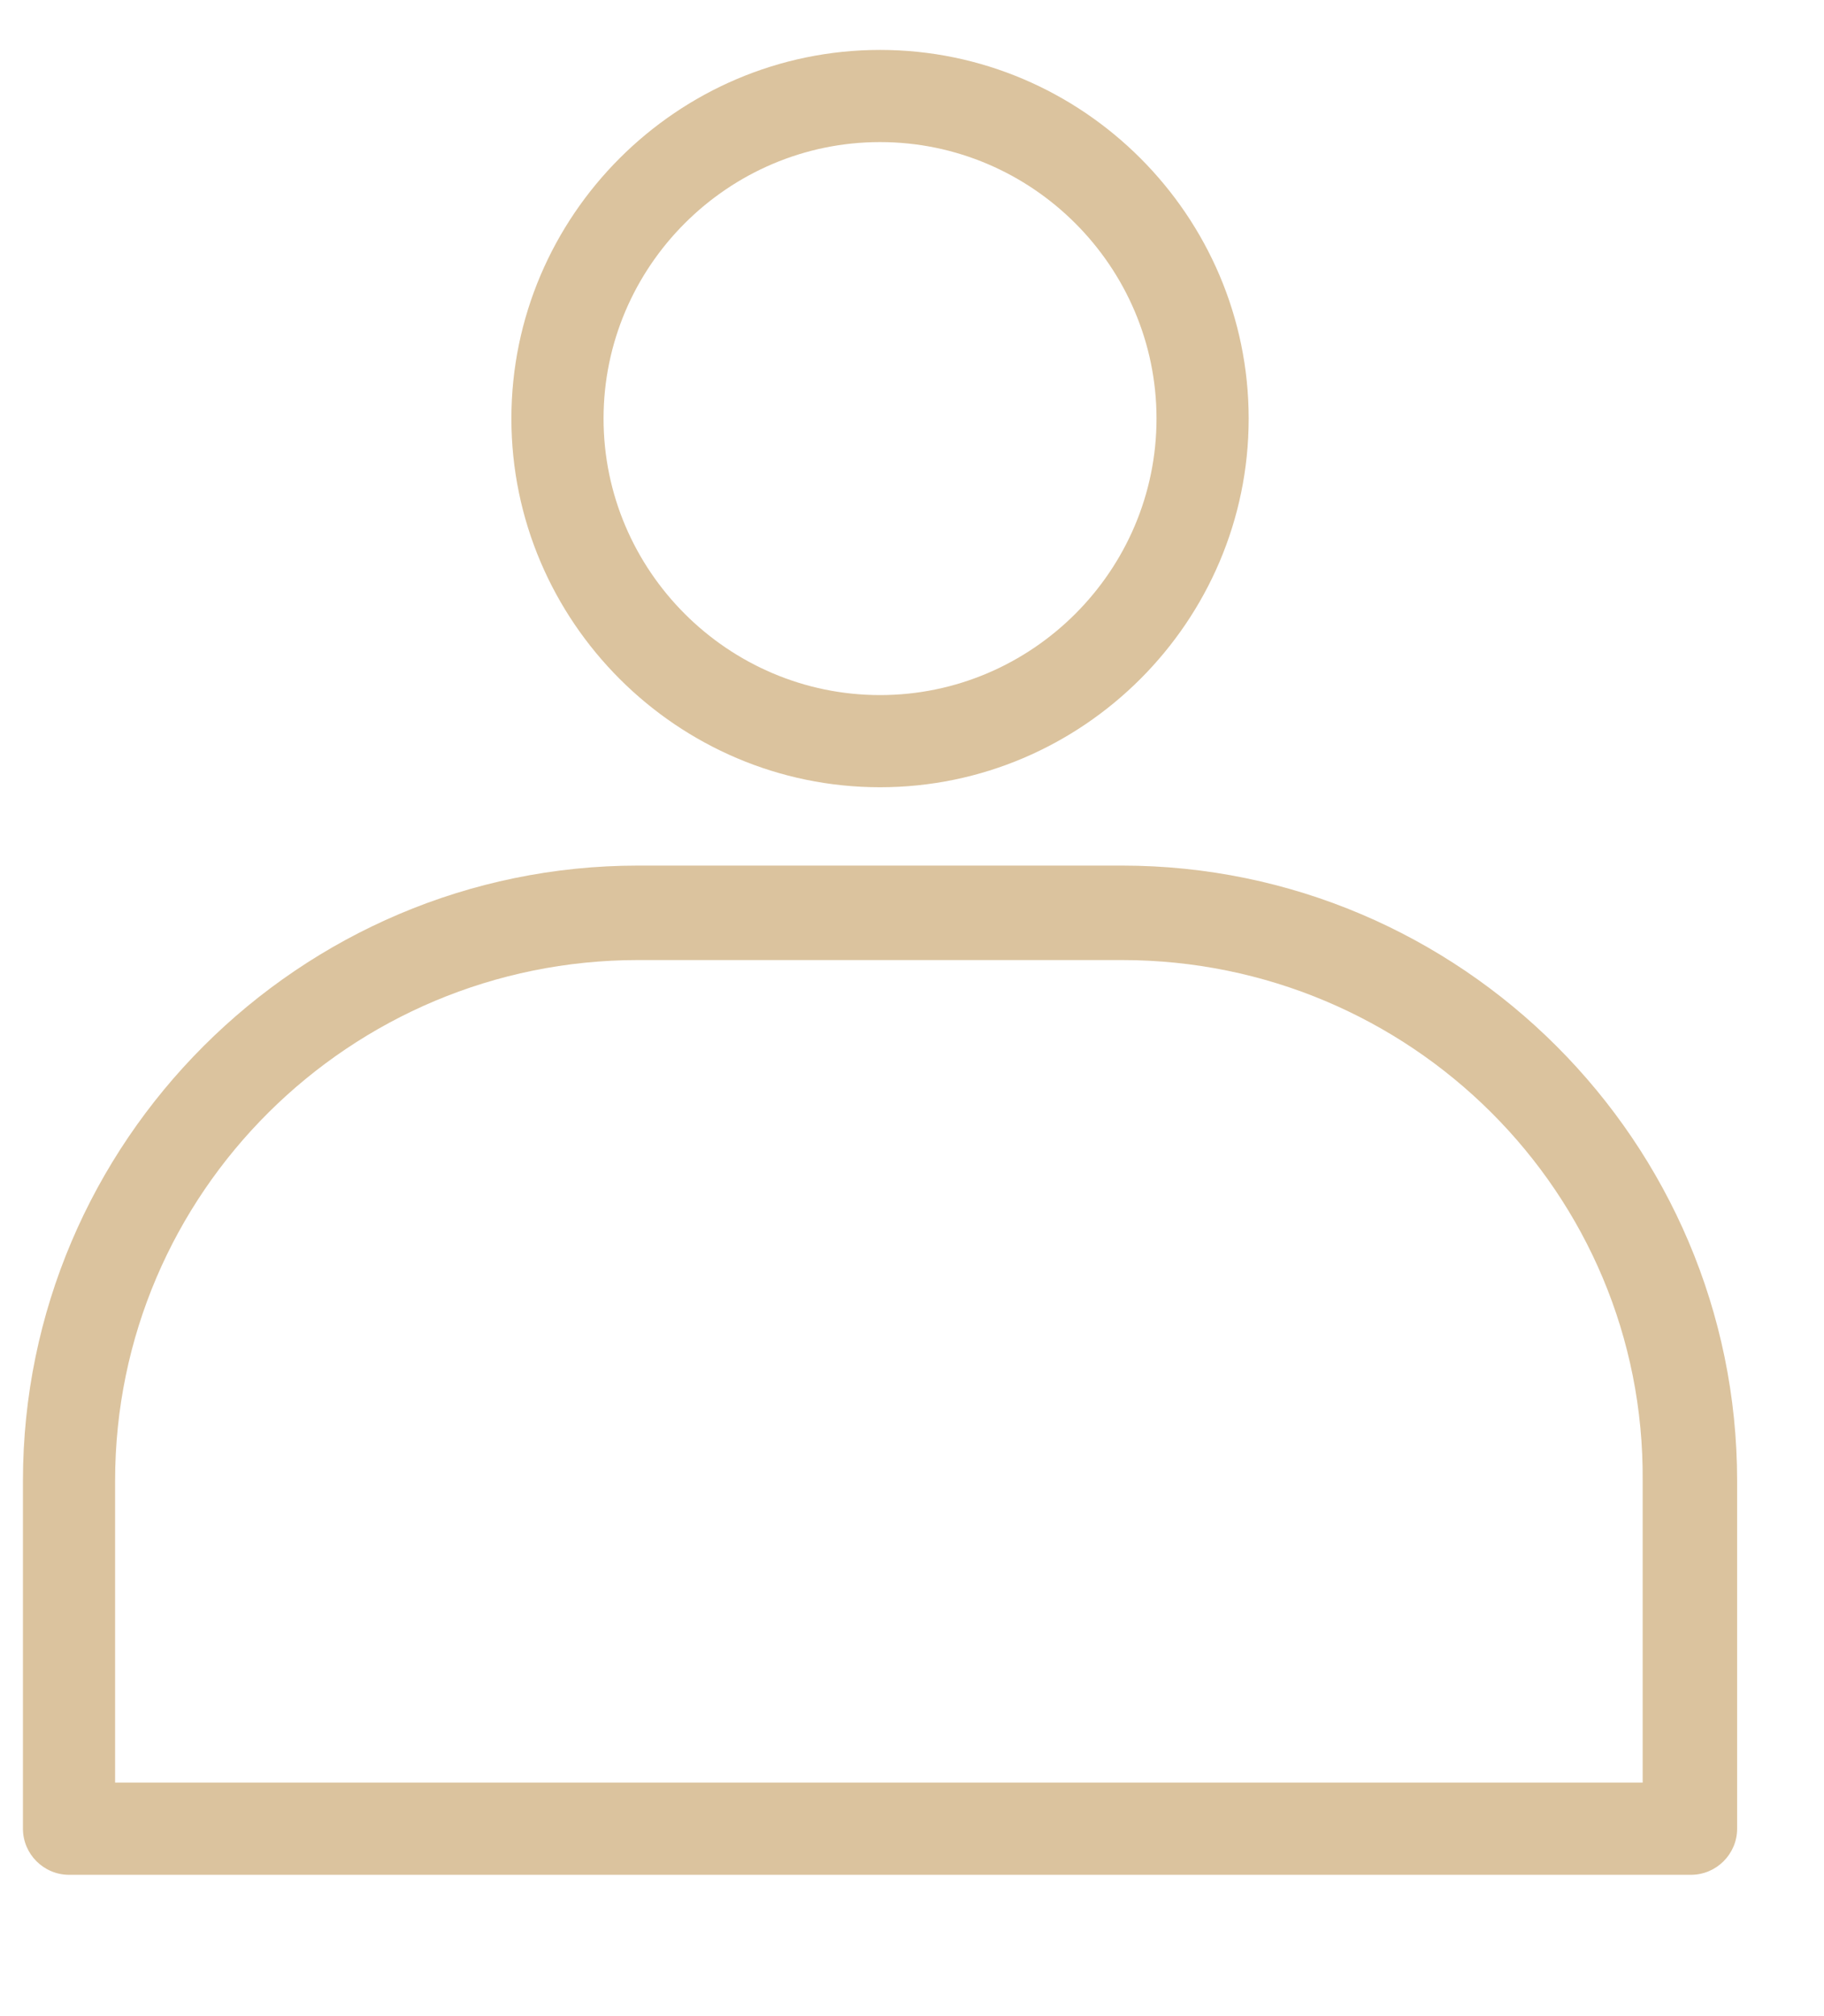 <svg xmlns="http://www.w3.org/2000/svg" fill="none" viewBox="0 0 19 21" height="21" width="19">
<g clip-path="url(#clip0_4234_710)">
<path fill="#DBC39E" d="M17.615 19.528H0.719C0.455 19.528 0.239 19.312 0.239 19.048V15.424C0.239 11.896 3.119 9.016 6.647 9.016H11.687C15.215 9.016 18.095 11.896 18.095 15.424V19.048C18.095 19.312 17.879 19.528 17.615 19.528ZM1.199 18.568H17.111V15.424C17.135 12.424 14.687 10 11.687 10H6.647C3.647 10 1.199 12.424 1.199 15.424V18.568ZM9.167 8.2C7.055 8.2 5.327 6.472 5.327 4.36C5.327 2.248 7.055 0.52 9.167 0.52C11.279 0.52 13.007 2.248 13.007 4.36C13.007 6.472 11.279 8.2 9.167 8.2ZM9.167 1.48C7.583 1.48 6.287 2.776 6.287 4.36C6.287 5.944 7.583 7.24 9.167 7.24C10.751 7.24 12.047 5.944 12.047 4.36C12.047 2.776 10.751 1.48 9.167 1.48Z"></path>
</g>
<defs>
<clipPath id="clip0_4234_710">
<rect transform="translate(0.167 0.024)" fill="white" height="20" width="18"></rect>
</clipPath>
</defs>
</svg>
